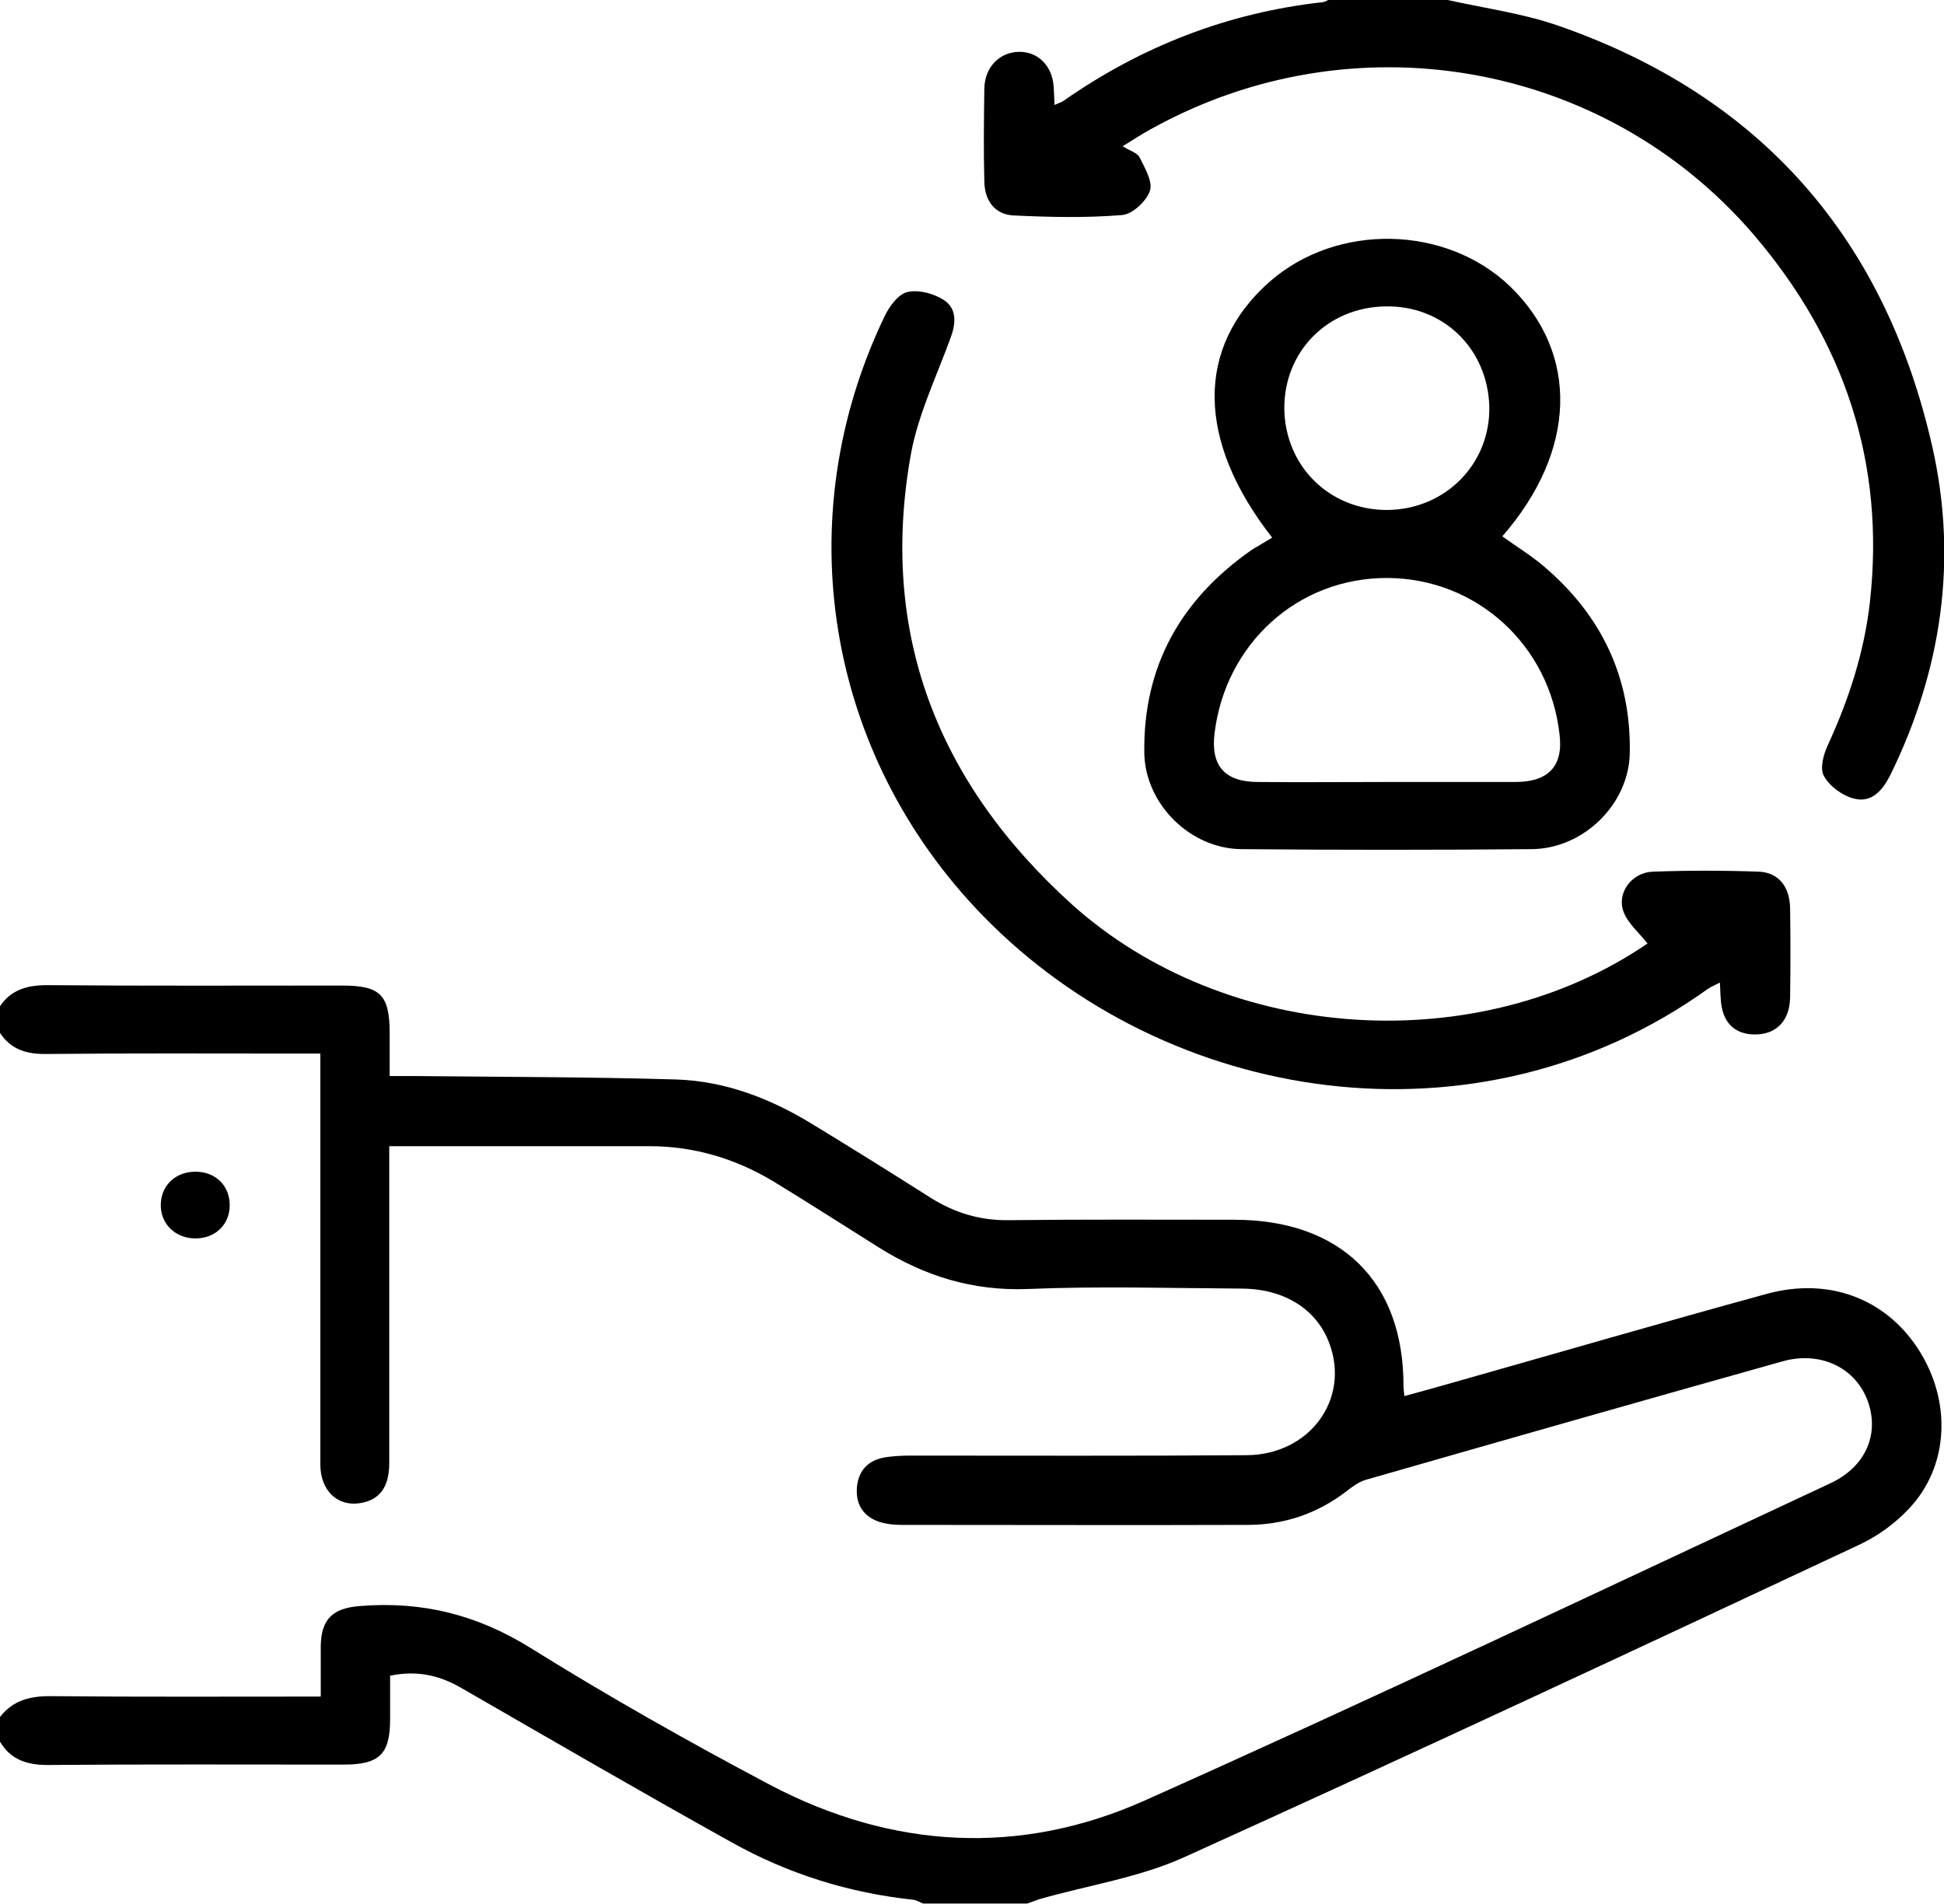 <svg width="49" height="48" viewBox="0 0 49 48" fill="none" xmlns="http://www.w3.org/2000/svg">
<g clip-path="url(#clip0_573_5313)">
<path d="M1.35738e-08 43.286C0.339 42.846 0.798 42.75 1.333 42.761C3.551 42.782 5.769 42.771 8.085 42.771C8.085 42.332 8.085 41.914 8.085 41.496C8.096 40.811 8.391 40.543 9.068 40.489C10.63 40.361 12.018 40.704 13.362 41.539C15.339 42.771 17.371 43.918 19.436 45.011C22.484 46.607 25.696 46.8 28.843 45.396C34.644 42.804 40.38 40.082 46.138 37.393C47.055 36.964 47.394 36.107 47.055 35.261C46.727 34.457 45.864 34.061 44.936 34.318C41.429 35.303 37.933 36.3 34.426 37.307C34.24 37.361 34.076 37.489 33.923 37.607C33.191 38.164 32.361 38.443 31.443 38.443C28.526 38.453 25.62 38.443 22.703 38.443C22.528 38.443 22.342 38.421 22.167 38.368C21.752 38.229 21.567 37.918 21.599 37.5C21.632 37.104 21.851 36.836 22.255 36.75C22.484 36.707 22.725 36.696 22.954 36.696C25.773 36.696 28.602 36.707 31.421 36.686C33.016 36.675 34.032 35.271 33.508 33.868C33.191 33.011 32.383 32.496 31.312 32.486C29.509 32.475 27.707 32.421 25.904 32.496C24.506 32.55 23.293 32.164 22.146 31.446C21.261 30.889 20.376 30.321 19.48 29.775C18.529 29.207 17.491 28.896 16.377 28.896C14.214 28.896 12.051 28.896 9.811 28.896C9.811 29.111 9.811 29.303 9.811 29.496C9.811 31.961 9.811 34.425 9.811 36.889C9.811 37.5 9.56 37.821 9.068 37.896C8.5 37.982 8.074 37.575 8.074 36.911C8.074 34.714 8.074 32.518 8.074 30.321C8.074 29.089 8.074 27.857 8.074 26.561C7.855 26.561 7.659 26.561 7.473 26.561C5.375 26.561 3.289 26.55 1.191 26.571C0.677 26.582 0.273 26.464 -0.011 26.025C-0.011 25.811 -0.011 25.596 -0.011 25.382C0.273 24.953 0.677 24.836 1.191 24.836C3.671 24.857 6.14 24.846 8.62 24.846C9.592 24.846 9.822 25.082 9.822 26.057C9.822 26.389 9.822 26.732 9.822 27.128C10.084 27.128 10.303 27.128 10.51 27.128C12.695 27.15 14.88 27.15 17.054 27.214C18.289 27.257 19.425 27.696 20.474 28.339C21.479 28.95 22.473 29.571 23.468 30.203C24.069 30.578 24.702 30.771 25.423 30.761C27.313 30.739 29.203 30.75 31.104 30.75C33.792 30.75 35.376 32.304 35.376 34.929C35.376 34.993 35.387 35.068 35.398 35.196C35.835 35.079 36.25 34.961 36.665 34.843C39.276 34.104 41.888 33.343 44.51 32.625C46.083 32.186 47.525 32.732 48.355 34.018C49.197 35.325 49.131 36.964 48.115 38.036C47.765 38.411 47.318 38.732 46.859 38.946C41.21 41.593 35.551 44.239 29.87 46.811C28.723 47.336 27.412 47.529 26.188 47.882C26.09 47.914 25.991 47.957 25.893 47.989C25.019 47.989 24.145 47.989 23.271 47.989C23.183 47.957 23.107 47.904 23.02 47.893C21.392 47.721 19.862 47.239 18.442 46.446C16.148 45.171 13.886 43.854 11.614 42.546C11.056 42.225 10.488 42.107 9.833 42.246C9.833 42.632 9.833 42.986 9.833 43.339C9.833 44.218 9.571 44.486 8.664 44.486C6.173 44.486 3.682 44.475 1.191 44.496C0.677 44.496 0.262 44.357 1.35738e-08 43.907C1.35738e-08 43.714 1.35738e-08 43.5 1.35738e-08 43.286Z" fill="black"/>
<path d="M36.49 -2.26708e-05C37.408 0.204 38.348 0.332 39.233 0.632C44.422 2.421 47.525 6.054 48.705 11.261C49.35 14.111 48.945 16.896 47.645 19.543C47.449 19.928 47.175 20.25 46.727 20.132C46.433 20.057 46.116 19.821 45.974 19.564C45.864 19.371 45.963 19.007 46.083 18.761C46.607 17.614 46.99 16.436 47.132 15.182C47.525 11.668 46.487 8.582 44.193 5.904C40.424 1.521 34.087 0.429 29.007 3.257C28.766 3.386 28.548 3.536 28.297 3.686C28.46 3.793 28.657 3.846 28.723 3.964C28.854 4.232 29.061 4.575 28.985 4.811C28.897 5.068 28.548 5.4 28.286 5.421C27.379 5.496 26.472 5.475 25.554 5.432C25.074 5.411 24.822 5.057 24.811 4.586C24.79 3.804 24.8 3.011 24.811 2.229C24.822 1.693 25.194 1.318 25.674 1.307C26.166 1.296 26.527 1.661 26.559 2.196C26.57 2.336 26.57 2.464 26.581 2.646C26.691 2.593 26.756 2.582 26.811 2.539C28.777 1.168 30.941 0.321 33.344 0.054C33.41 0.043 33.475 -2.26708e-05 33.541 -0.032C34.524 -2.26708e-05 35.507 -2.26708e-05 36.49 -2.26708e-05Z" fill="black"/>
<path d="M32.066 13.554C30.154 11.111 30.132 8.754 32 7.104C33.694 5.614 36.447 5.668 38.064 7.221C39.812 8.914 39.746 11.368 37.867 13.521C38.206 13.768 38.577 13.993 38.894 14.261C40.369 15.504 41.123 17.089 41.079 19.007C41.046 20.282 39.91 21.396 38.61 21.407C36.174 21.429 33.737 21.429 31.29 21.407C29.99 21.396 28.865 20.261 28.843 18.986C28.81 16.8 29.761 15.107 31.563 13.854C31.727 13.757 31.902 13.65 32.066 13.554ZM34.972 19.714C36.043 19.714 37.113 19.714 38.195 19.714C39.036 19.714 39.408 19.307 39.309 18.514C39.058 16.254 37.212 14.582 34.972 14.571C32.721 14.561 30.886 16.221 30.613 18.493C30.514 19.307 30.875 19.714 31.705 19.714C32.798 19.725 33.89 19.714 34.972 19.714ZM32.372 10.307C32.394 11.754 33.508 12.857 34.961 12.857C36.436 12.846 37.572 11.689 37.539 10.243C37.496 8.786 36.37 7.693 34.917 7.725C33.464 7.746 32.361 8.861 32.372 10.307Z" fill="black"/>
<path d="M41.527 23.786C41.309 23.507 41.035 23.282 40.926 22.993C40.74 22.521 41.123 21.996 41.658 21.975C42.543 21.943 43.439 21.943 44.335 21.975C44.827 21.996 45.111 22.35 45.121 22.896C45.132 23.646 45.132 24.396 45.121 25.146C45.111 25.736 44.772 26.079 44.237 26.079C43.712 26.079 43.406 25.768 43.373 25.189C43.362 25.071 43.362 24.943 43.352 24.771C43.221 24.836 43.122 24.879 43.046 24.932C37.244 29.089 29.422 27.868 24.768 23.079C20.813 19.007 19.851 13.082 22.288 7.993C22.408 7.736 22.637 7.414 22.878 7.361C23.162 7.296 23.555 7.404 23.806 7.575C24.134 7.8 24.09 8.186 23.948 8.55C23.599 9.504 23.151 10.436 22.965 11.421C22.146 15.943 23.62 19.725 27.018 22.8C30.93 26.314 37.266 26.7 41.527 23.786Z" fill="black"/>
<path d="M5.79 30.386C5.79 30.868 5.43 31.221 4.927 31.221C4.414 31.221 4.031 30.846 4.053 30.343C4.075 29.861 4.447 29.529 4.949 29.539C5.441 29.55 5.79 29.893 5.79 30.386Z" fill="black"/>
</g>
<defs>
<clipPath id="clip0_573_5313">
<rect width="49" height="48" fill="white"/>
</clipPath>
</defs>
</svg>
